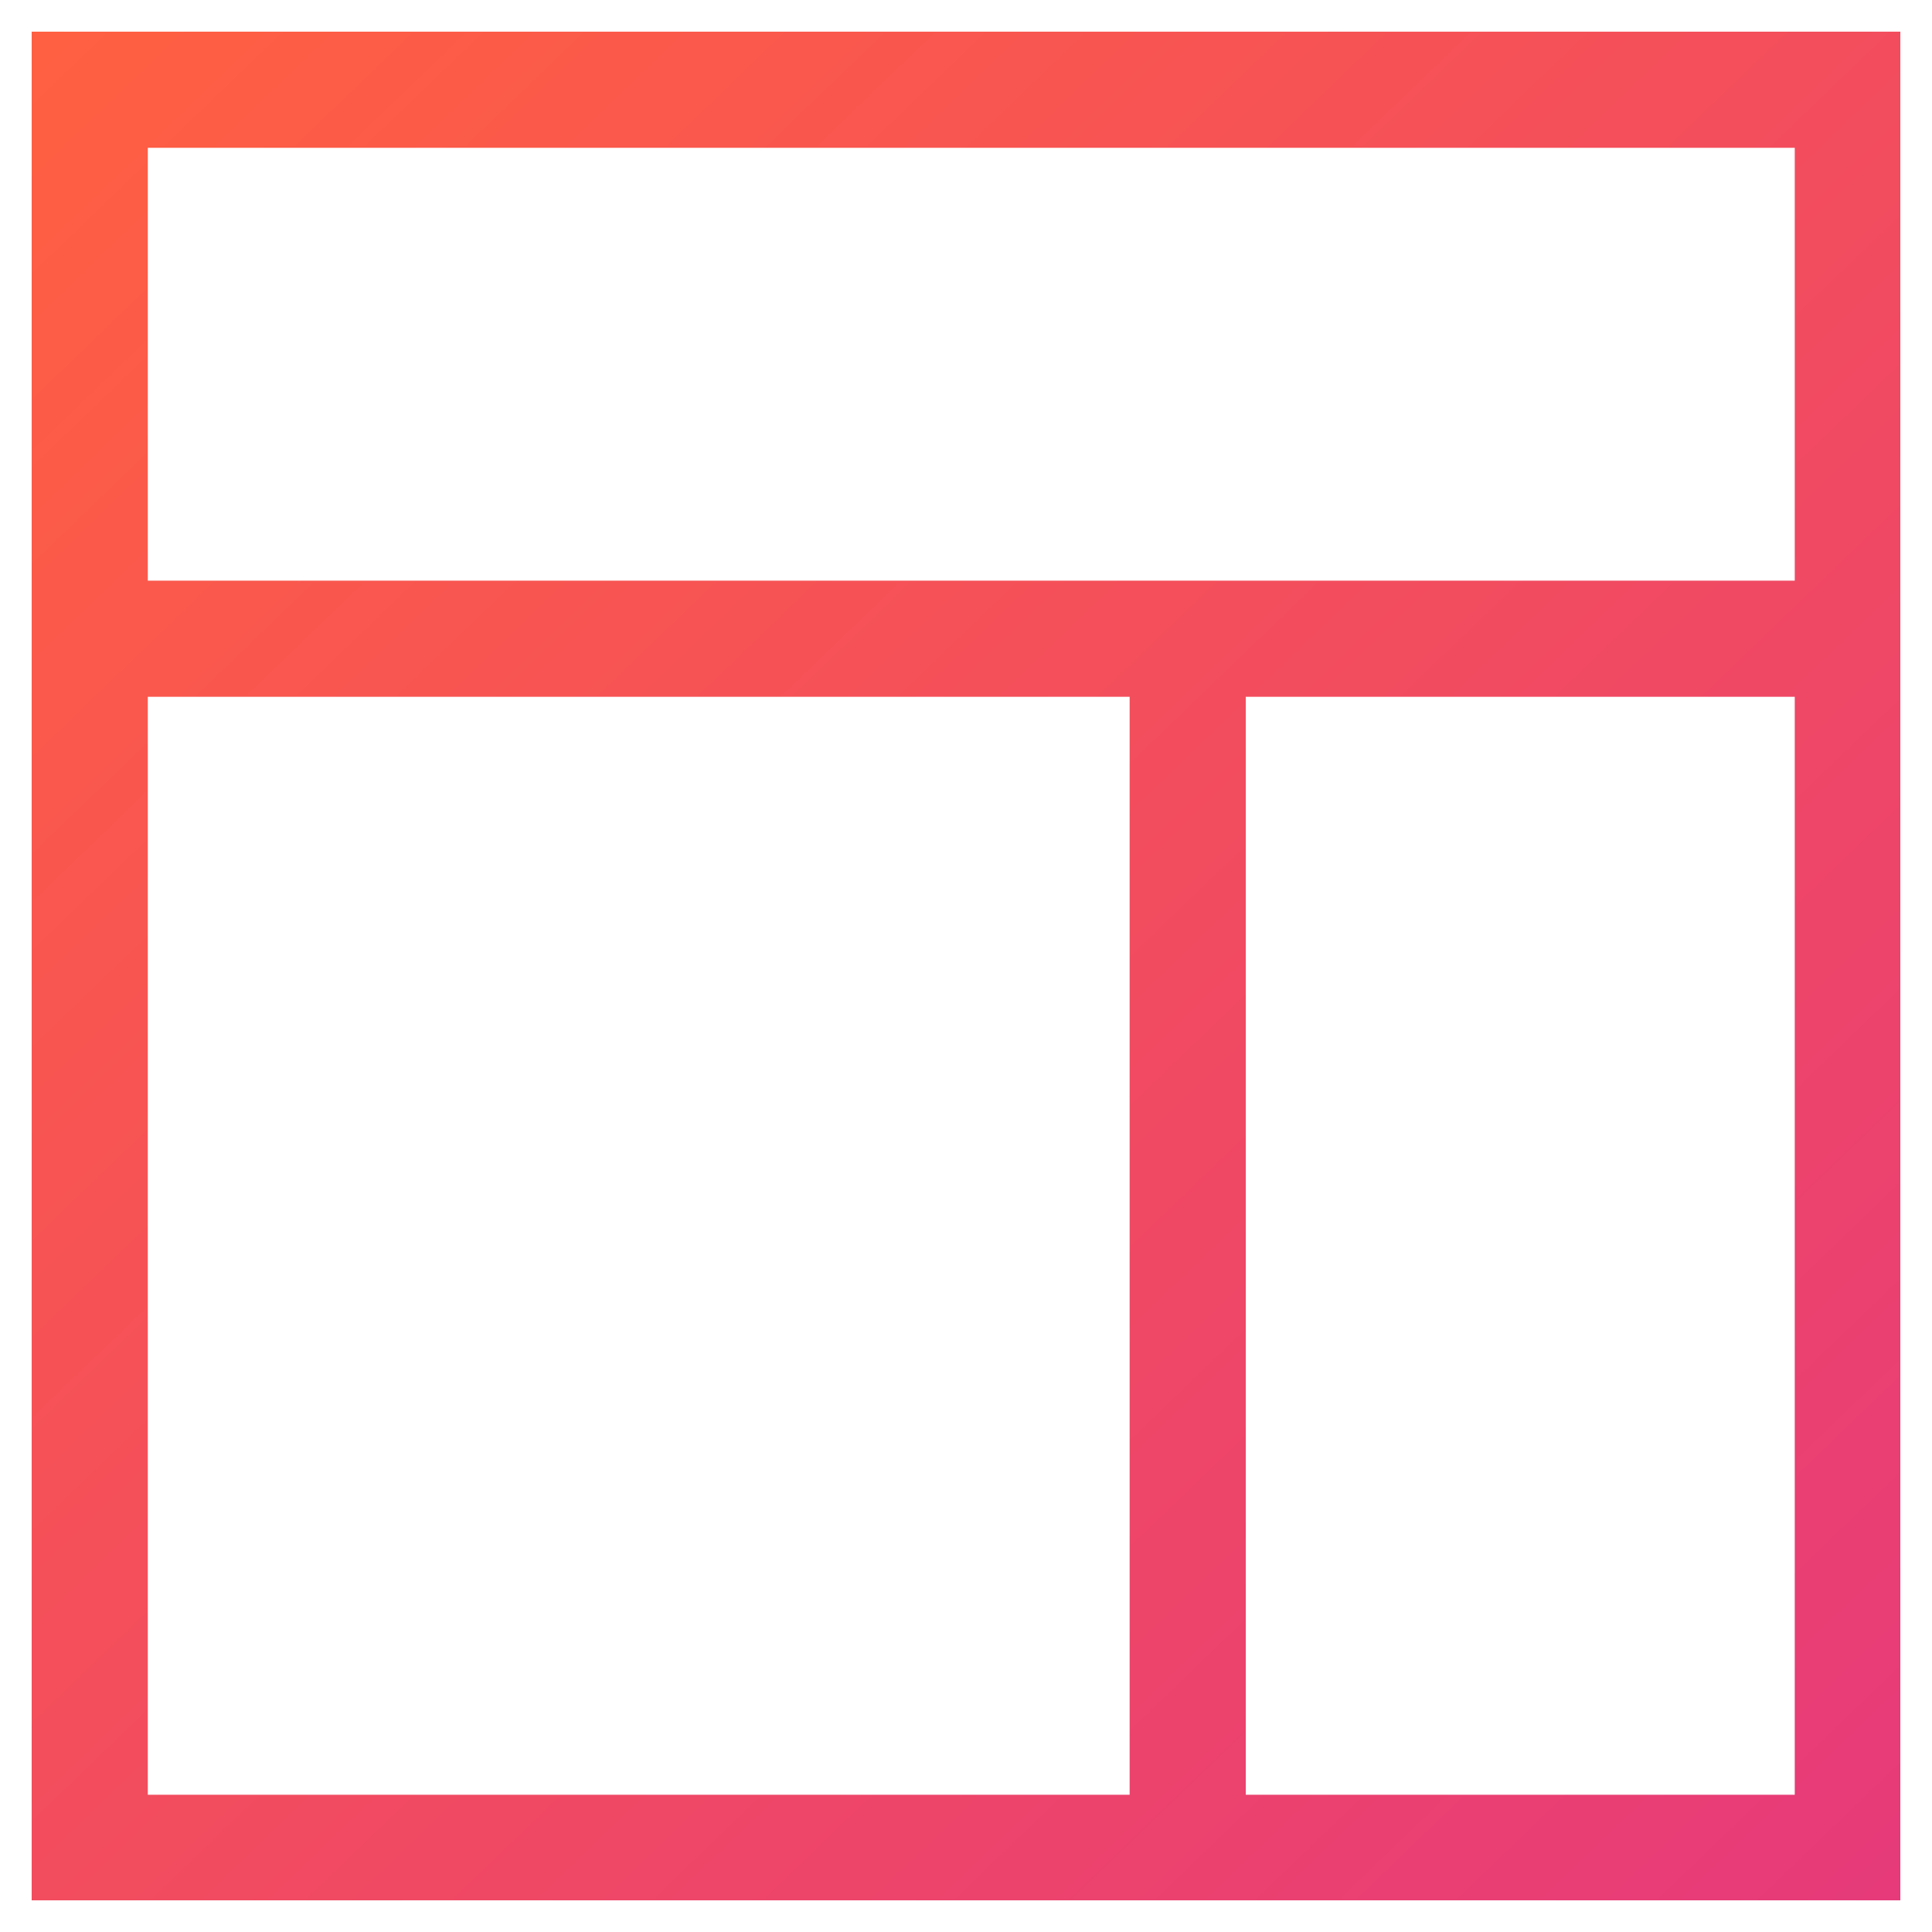 <svg xmlns="http://www.w3.org/2000/svg" xmlns:xlink="http://www.w3.org/1999/xlink" xml:space="preserve" width="0.183in" height="0.183in" fill-rule="evenodd" clip-rule="evenodd" viewBox="0 0 183 183"> <defs>    <linearGradient id="id0" gradientUnits="userSpaceOnUse" x1="4.709" y1="1.374" x2="178.63" y2="181.957">     <stop offset="0" stop-opacity="1" stop-color="#FF6041"></stop>     <stop offset="1" stop-opacity="1" stop-color="#E63A7A"></stop>    </linearGradient> </defs> <g id="Layer_x0020_1">    <g id="_2604027193296">   <g>   </g>   <path fill="url(#id0)" d="M3 3l0 177 177 0 0 -177 -177 0zm11 63l93 0 0 104 -93 0 0 -104 0 0zm156 104l-52 0 0 -104 52 0 0 104 0 0zm-156 -115l0 -41 156 0 0 41 -156 0z"></path>  </g> </g></svg>